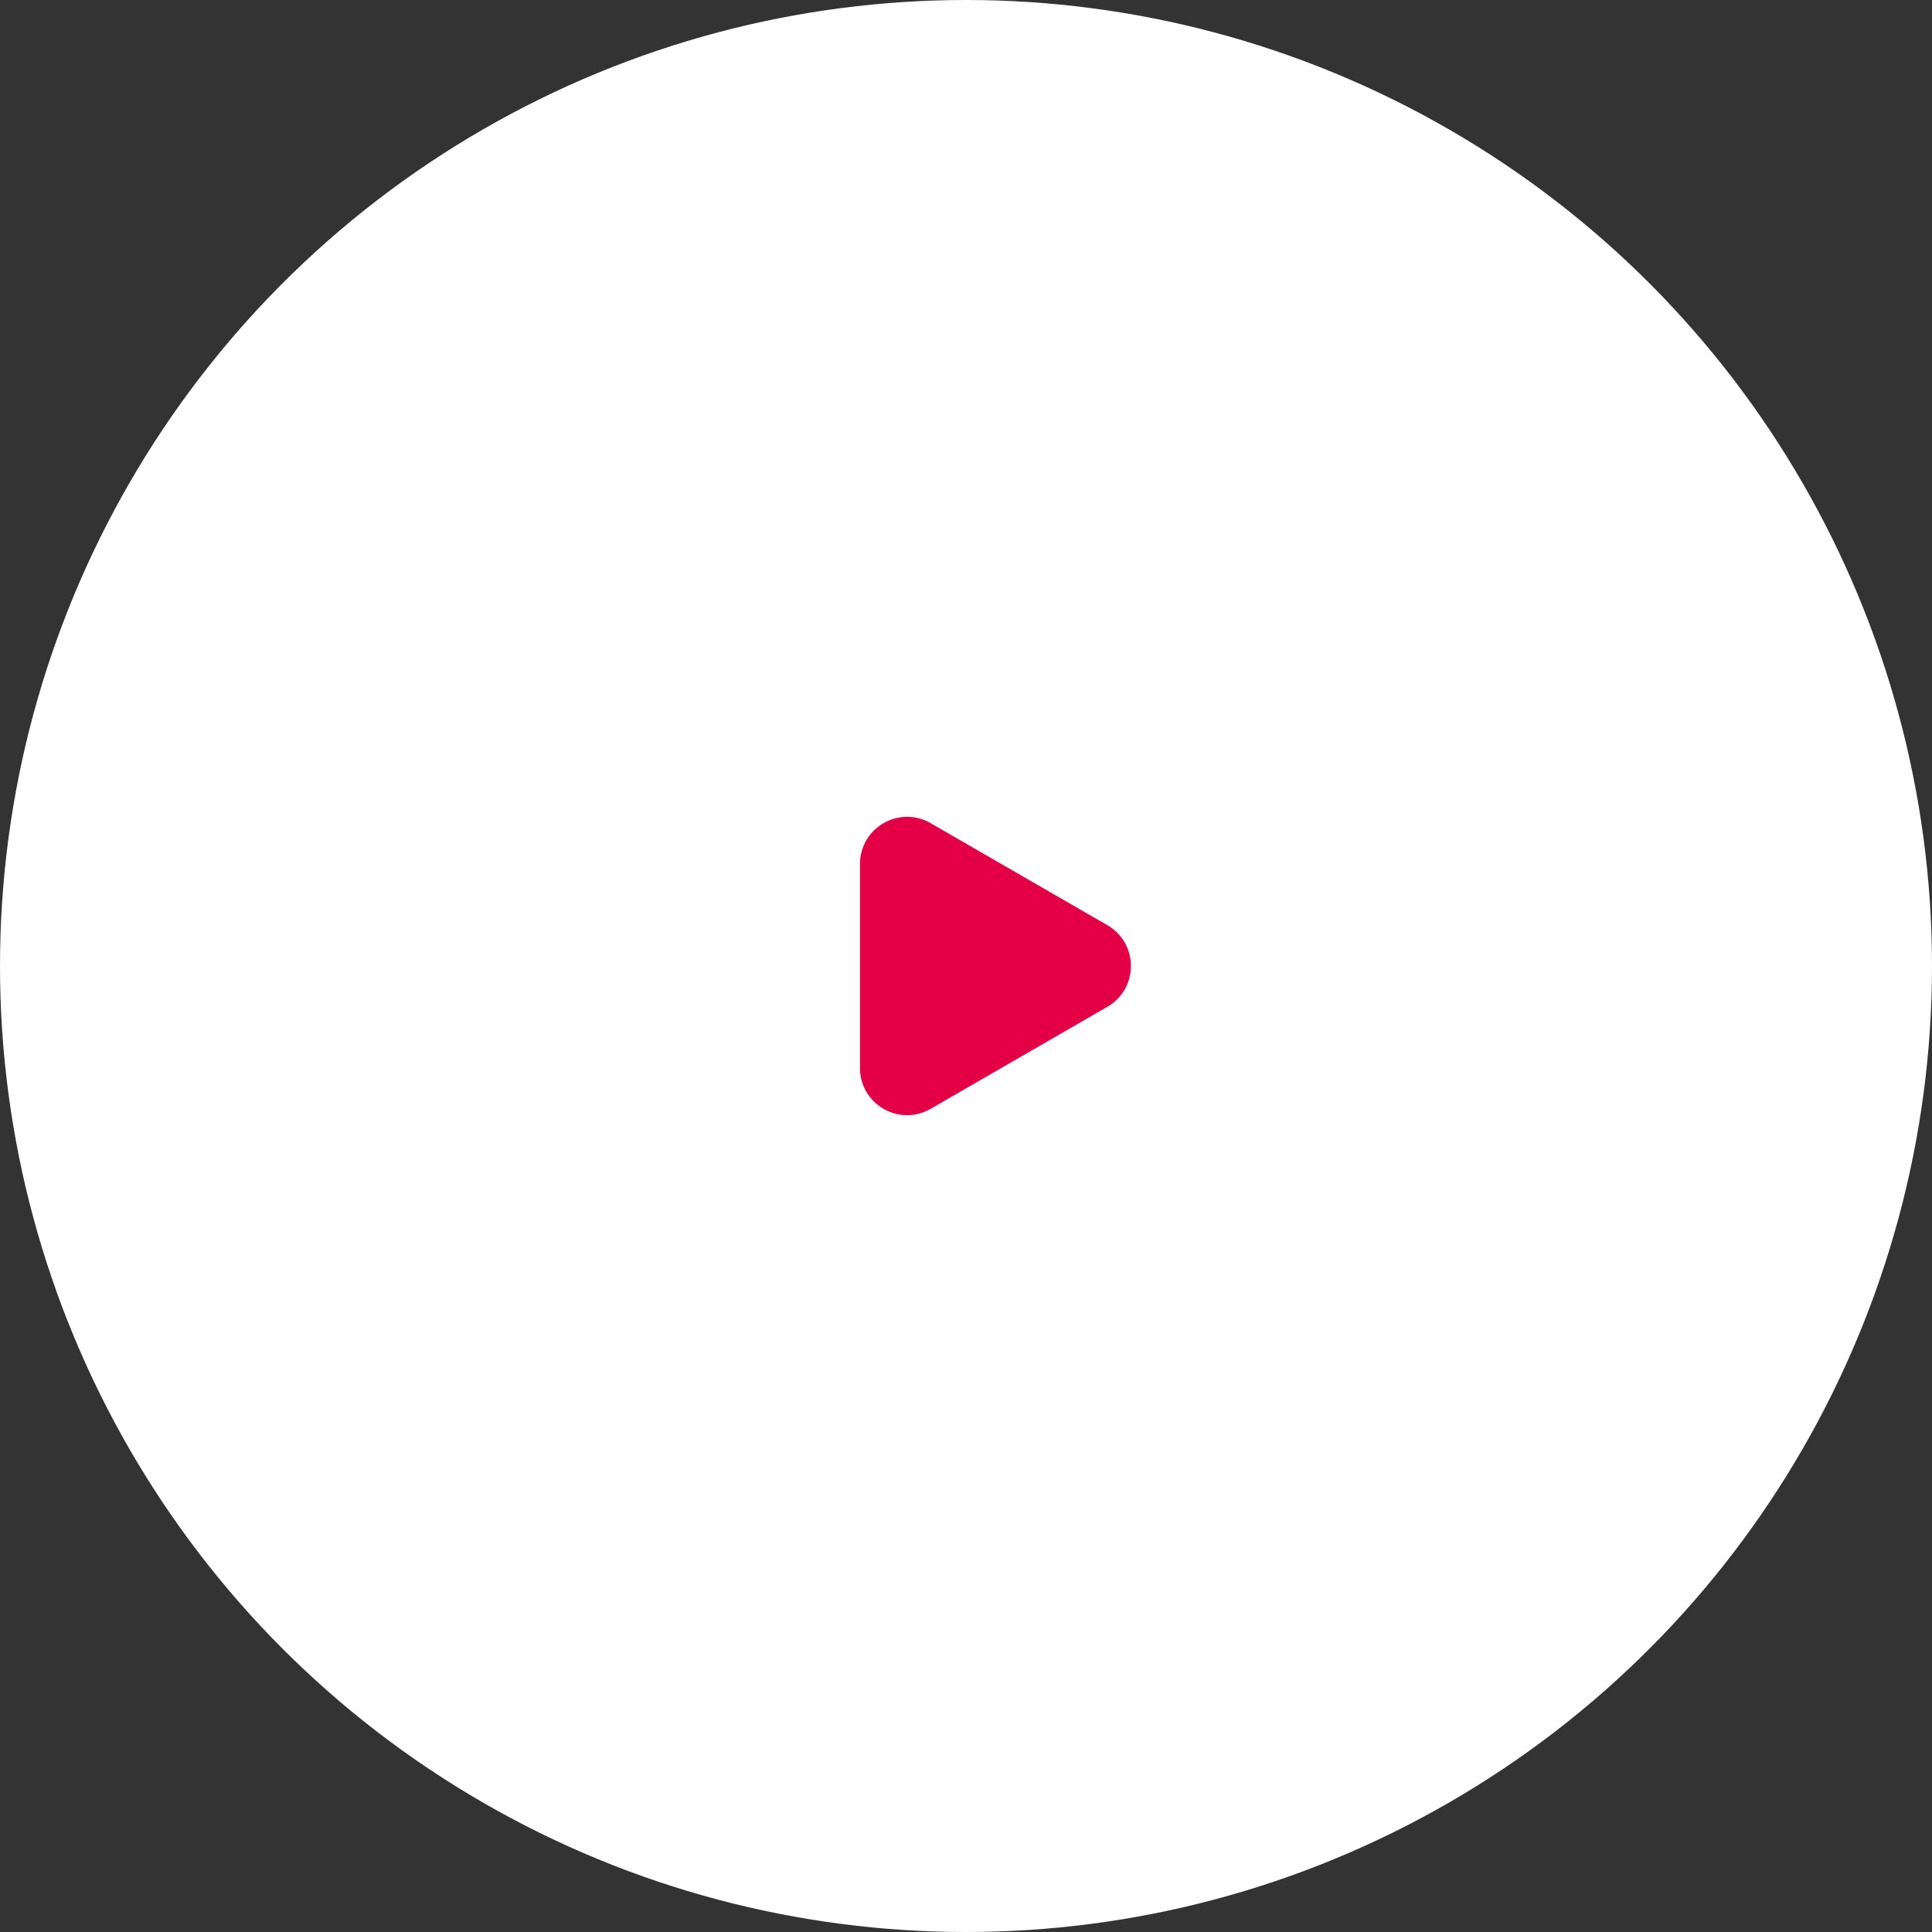 <?xml version="1.0" encoding="UTF-8"?> <svg xmlns="http://www.w3.org/2000/svg" width="82" height="82" viewBox="0 0 82 82" fill="none"><rect x="0" y="0" width="82" height="82" fill="#333333" stroke="none"/> <circle cx="41" cy="41" r="41" fill="white"></circle> <path d="M47 39.268C48.333 40.038 48.333 41.962 47 42.732L39.5 47.062C38.167 47.832 36.5 46.87 36.5 45.33L36.5 36.67C36.5 35.13 38.167 34.168 39.5 34.938L47 39.268Z" fill="#E40046"></path> </svg> 